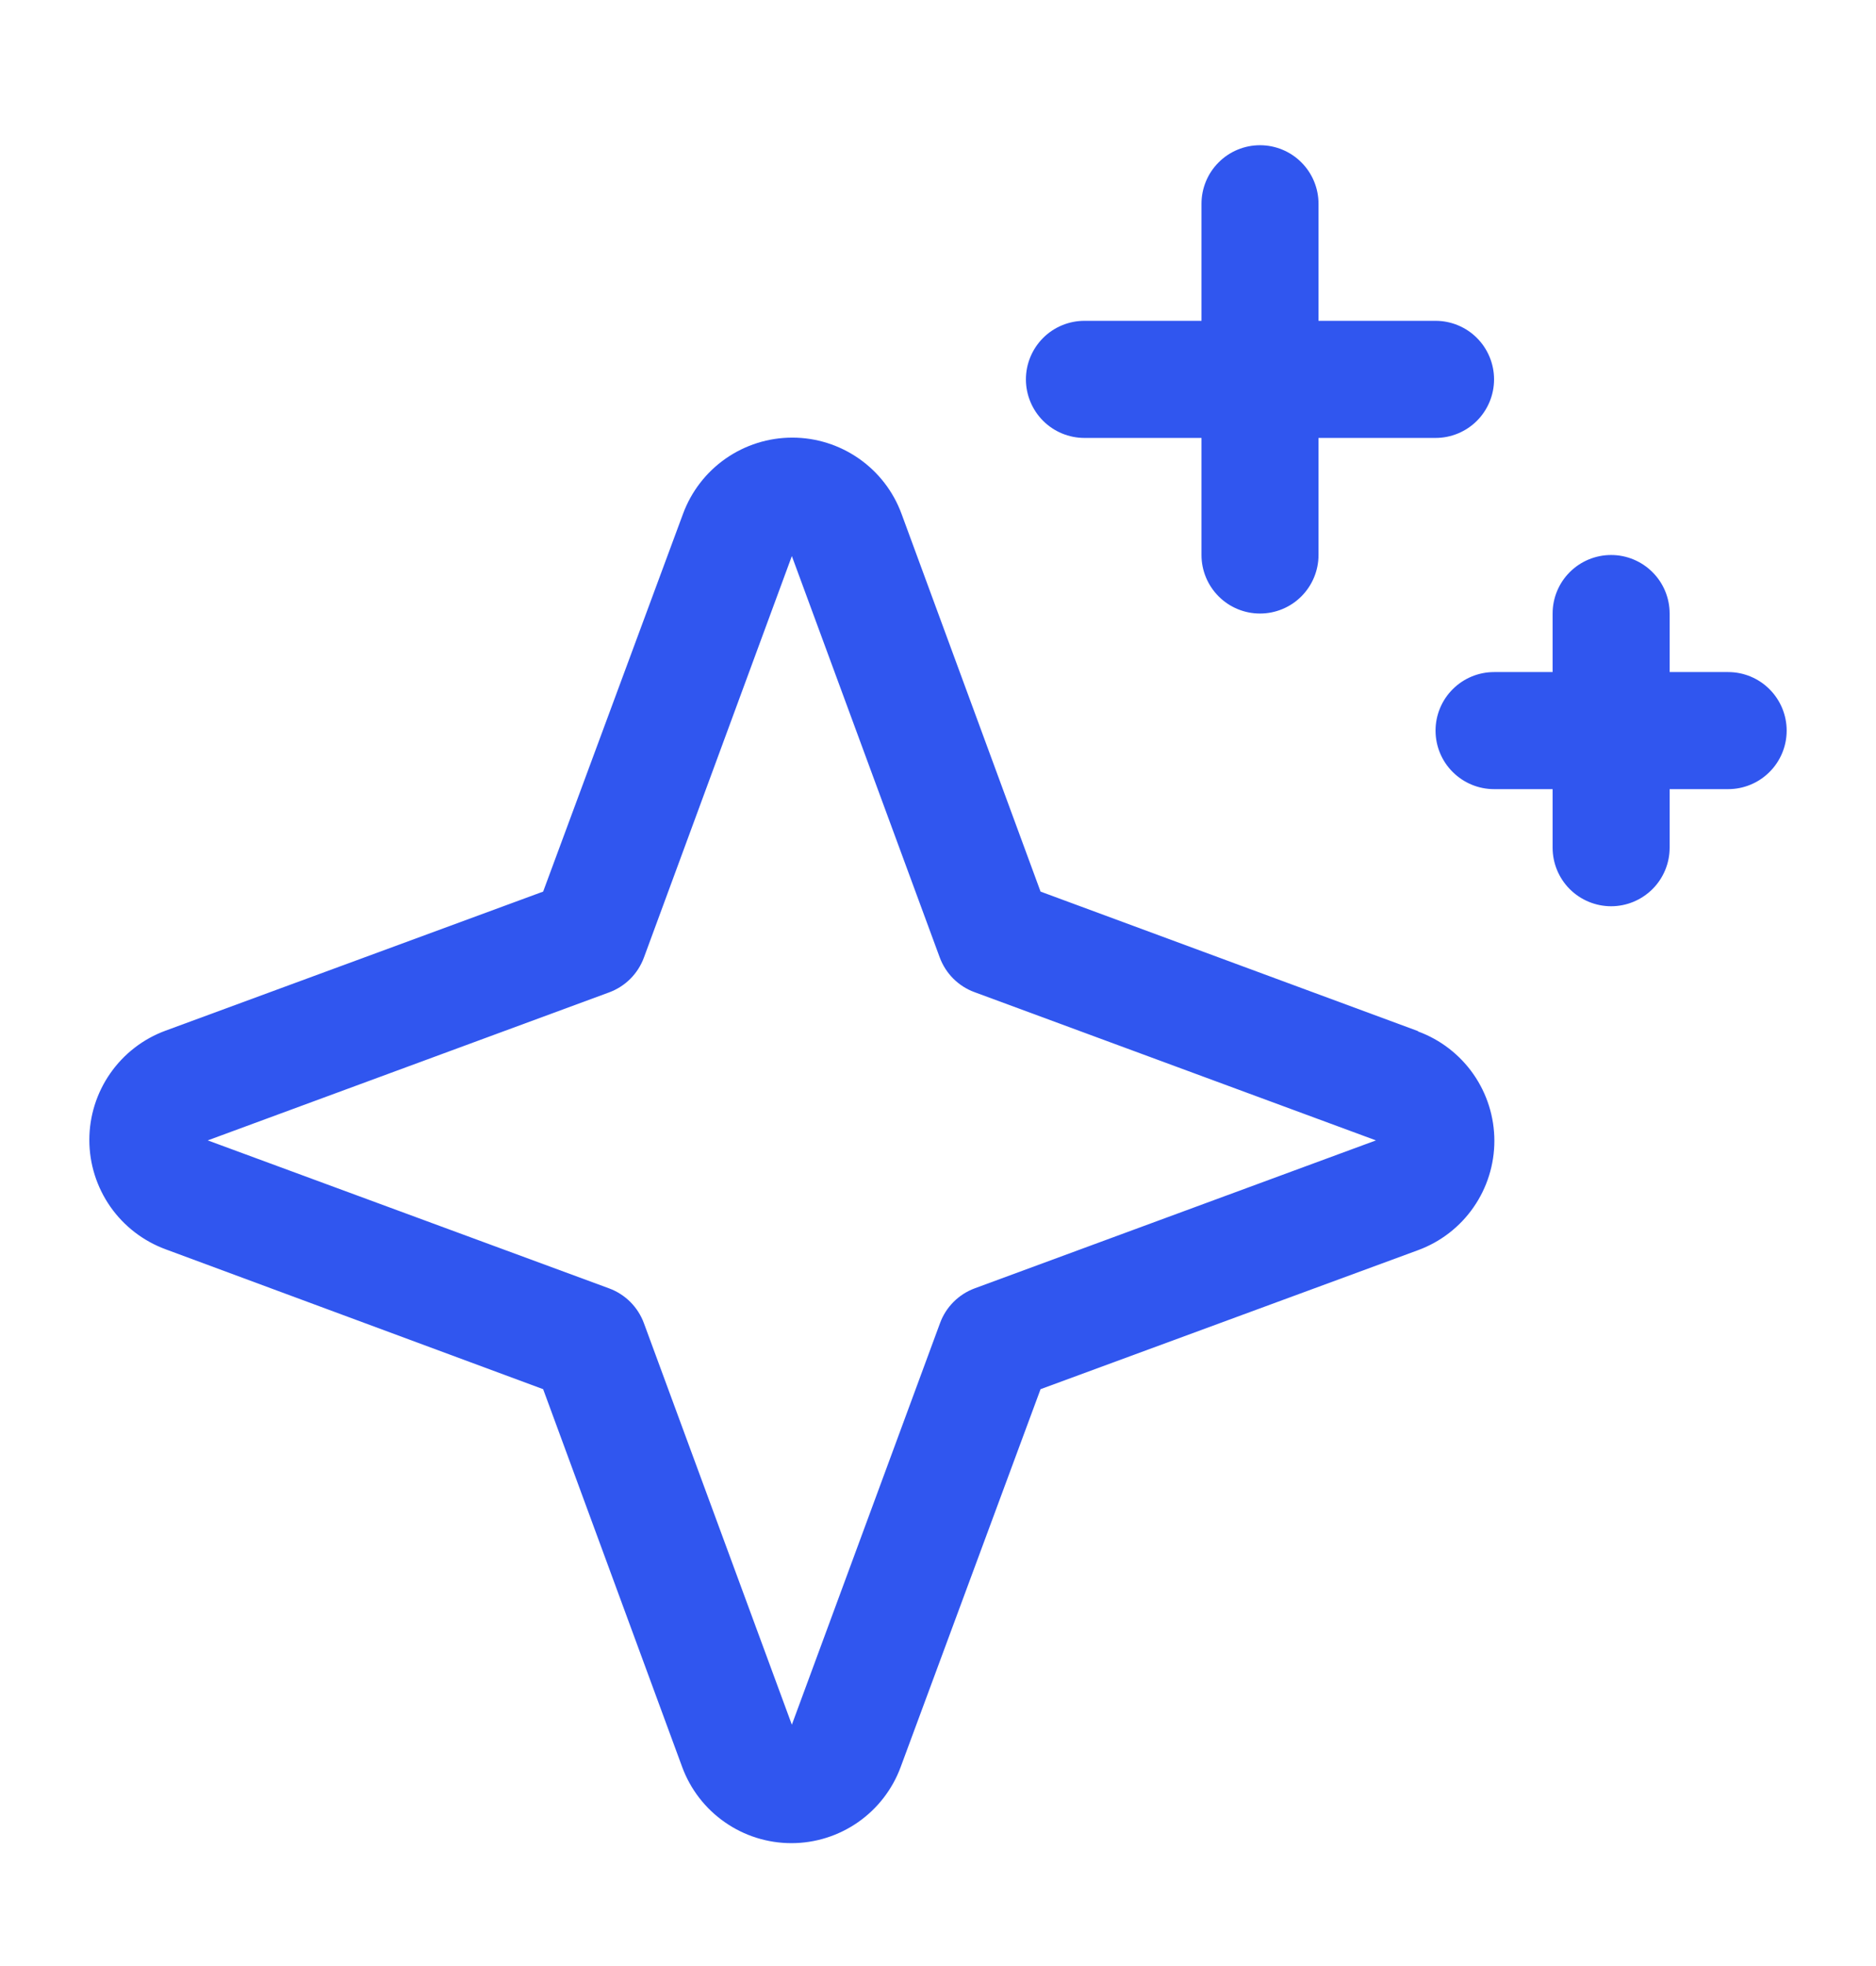 <svg width="42" height="44" viewBox="0 0 42 44" fill="none" xmlns="http://www.w3.org/2000/svg">
<path d="M31.743 23.075L23.296 19.954L20.184 11.501C20 11 19.667 10.568 19.229 10.263C18.792 9.958 18.271 9.794 17.738 9.794C17.204 9.794 16.684 9.958 16.246 10.263C15.809 10.568 15.476 11 15.291 11.501L12.16 19.954L3.707 23.066C3.206 23.25 2.774 23.583 2.469 24.021C2.164 24.458 2 24.979 2 25.512C2 26.046 2.164 26.566 2.469 27.004C2.774 27.441 3.206 27.774 3.707 27.959L12.16 31.09L15.272 39.544C15.456 40.044 15.789 40.476 16.227 40.781C16.664 41.086 17.185 41.25 17.718 41.25C18.252 41.25 18.772 41.086 19.21 40.781C19.647 40.476 19.981 40.044 20.165 39.544L23.296 31.09L31.75 27.978C32.25 27.794 32.682 27.461 32.987 27.023C33.292 26.586 33.456 26.065 33.456 25.532C33.456 24.998 33.292 24.478 32.987 24.04C32.682 23.603 32.25 23.269 31.75 23.085L31.743 23.075ZM21.822 28.833C21.644 28.899 21.483 29.002 21.349 29.136C21.215 29.27 21.111 29.432 21.046 29.61L17.728 38.599L14.417 29.616C14.351 29.436 14.247 29.273 14.112 29.138C13.977 29.003 13.814 28.899 13.634 28.833L4.651 25.522L13.634 22.211C13.814 22.145 13.977 22.041 14.112 21.906C14.247 21.771 14.351 21.608 14.417 21.428L17.728 12.445L21.039 21.428C21.105 21.606 21.208 21.767 21.342 21.901C21.476 22.035 21.638 22.139 21.816 22.204L30.805 25.522L21.822 28.833ZM22.968 8.49C22.968 8.143 23.107 7.81 23.352 7.564C23.598 7.318 23.931 7.18 24.279 7.18H26.899V4.56C26.899 4.213 27.037 3.879 27.283 3.634C27.528 3.388 27.861 3.25 28.209 3.25C28.556 3.25 28.89 3.388 29.135 3.634C29.381 3.879 29.519 4.213 29.519 4.56V7.18H32.139C32.487 7.18 32.82 7.318 33.066 7.564C33.311 7.81 33.449 8.143 33.449 8.49C33.449 8.838 33.311 9.171 33.066 9.417C32.82 9.663 32.487 9.801 32.139 9.801H29.519V12.421C29.519 12.768 29.381 13.101 29.135 13.347C28.89 13.593 28.556 13.731 28.209 13.731C27.861 13.731 27.528 13.593 27.283 13.347C27.037 13.101 26.899 12.768 26.899 12.421V9.801H24.279C23.931 9.801 23.598 9.663 23.352 9.417C23.107 9.171 22.968 8.838 22.968 8.49ZM40 16.351C40 16.699 39.862 17.032 39.616 17.277C39.371 17.523 39.037 17.661 38.69 17.661H37.38V18.971C37.38 19.319 37.242 19.652 36.996 19.898C36.75 20.143 36.417 20.282 36.07 20.282C35.722 20.282 35.389 20.143 35.143 19.898C34.898 19.652 34.76 19.319 34.76 18.971V17.661H33.449C33.102 17.661 32.769 17.523 32.523 17.277C32.277 17.032 32.139 16.699 32.139 16.351C32.139 16.004 32.277 15.671 32.523 15.425C32.769 15.179 33.102 15.041 33.449 15.041H34.76V13.731C34.76 13.383 34.898 13.05 35.143 12.805C35.389 12.559 35.722 12.421 36.07 12.421C36.417 12.421 36.75 12.559 36.996 12.805C37.242 13.05 37.38 13.383 37.38 13.731V15.041H38.69C39.037 15.041 39.371 15.179 39.616 15.425C39.862 15.671 40 16.004 40 16.351Z" fill="#3056EF"/>
</svg>
